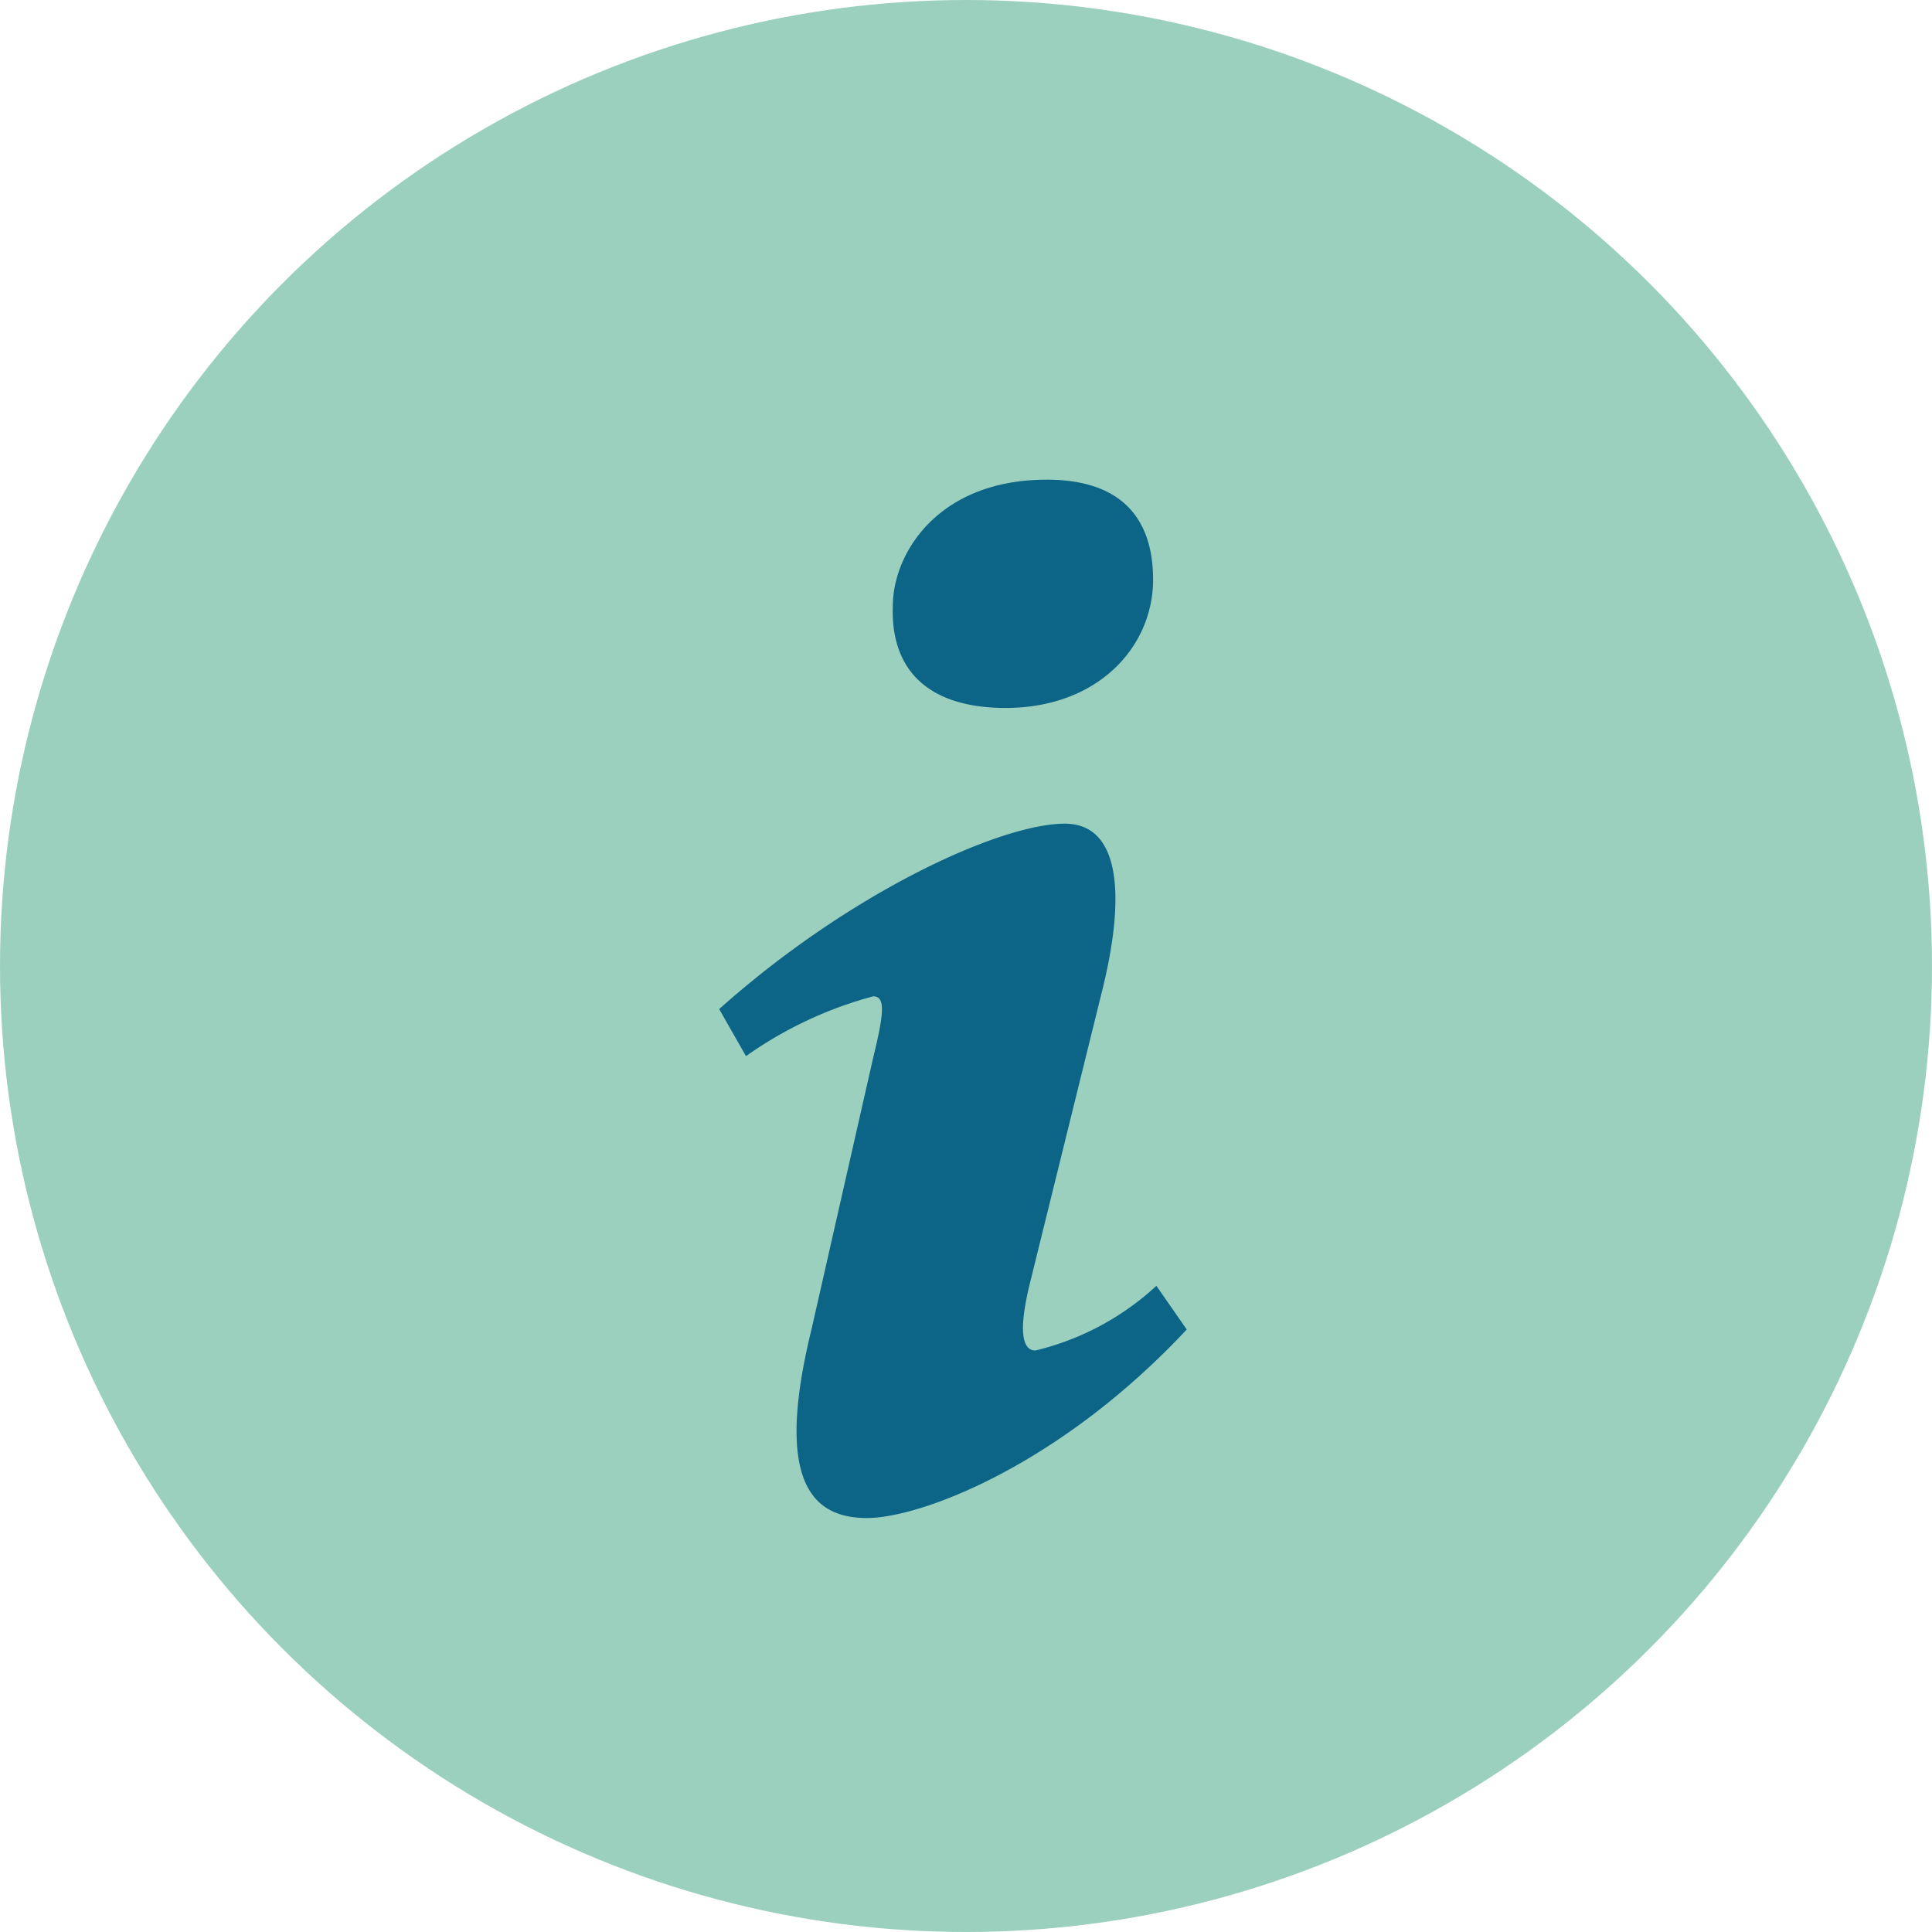 <?xml version="1.0" encoding="UTF-8"?> <svg xmlns="http://www.w3.org/2000/svg" width="70" height="70" viewBox="0 0 70 70"><g id="Group_434" data-name="Group 434" transform="translate(-980 -4046)"><circle id="Ellipse_6" data-name="Ellipse 6" cx="35" cy="35" r="35" transform="translate(980 4046)" fill="#9bd0bf"></circle><path id="Path_26" data-name="Path 26" d="M20.864,6.036c2.981,0,3.858,1.692,3.858,3.623,0,2.415-1.978,4.648-5.346,4.648-2.818,0-4.163-1.39-4.085-3.682,0-1.931,1.654-4.588,5.572-4.588ZM14.352,43.658c-1.946,0-3.374-1.264-2.009-6.827l2.239-9.861c.387-1.582.453-2.214,0-2.214a14.4,14.4,0,0,0-4.61,2.167L9,25.218C13.742,20.982,19.188,18.5,21.525,18.5c1.95,0,2.274,2.465,1.3,6.258l-2.56,10.368c-.453,1.83-.258,2.462.192,2.462a9.835,9.835,0,0,0,4.384-2.343l1.1,1.582C21.333,41.758,16.3,43.658,14.352,43.658Z" transform="translate(997.057 4057.343)" fill="#0c6587"></path></g></svg> 